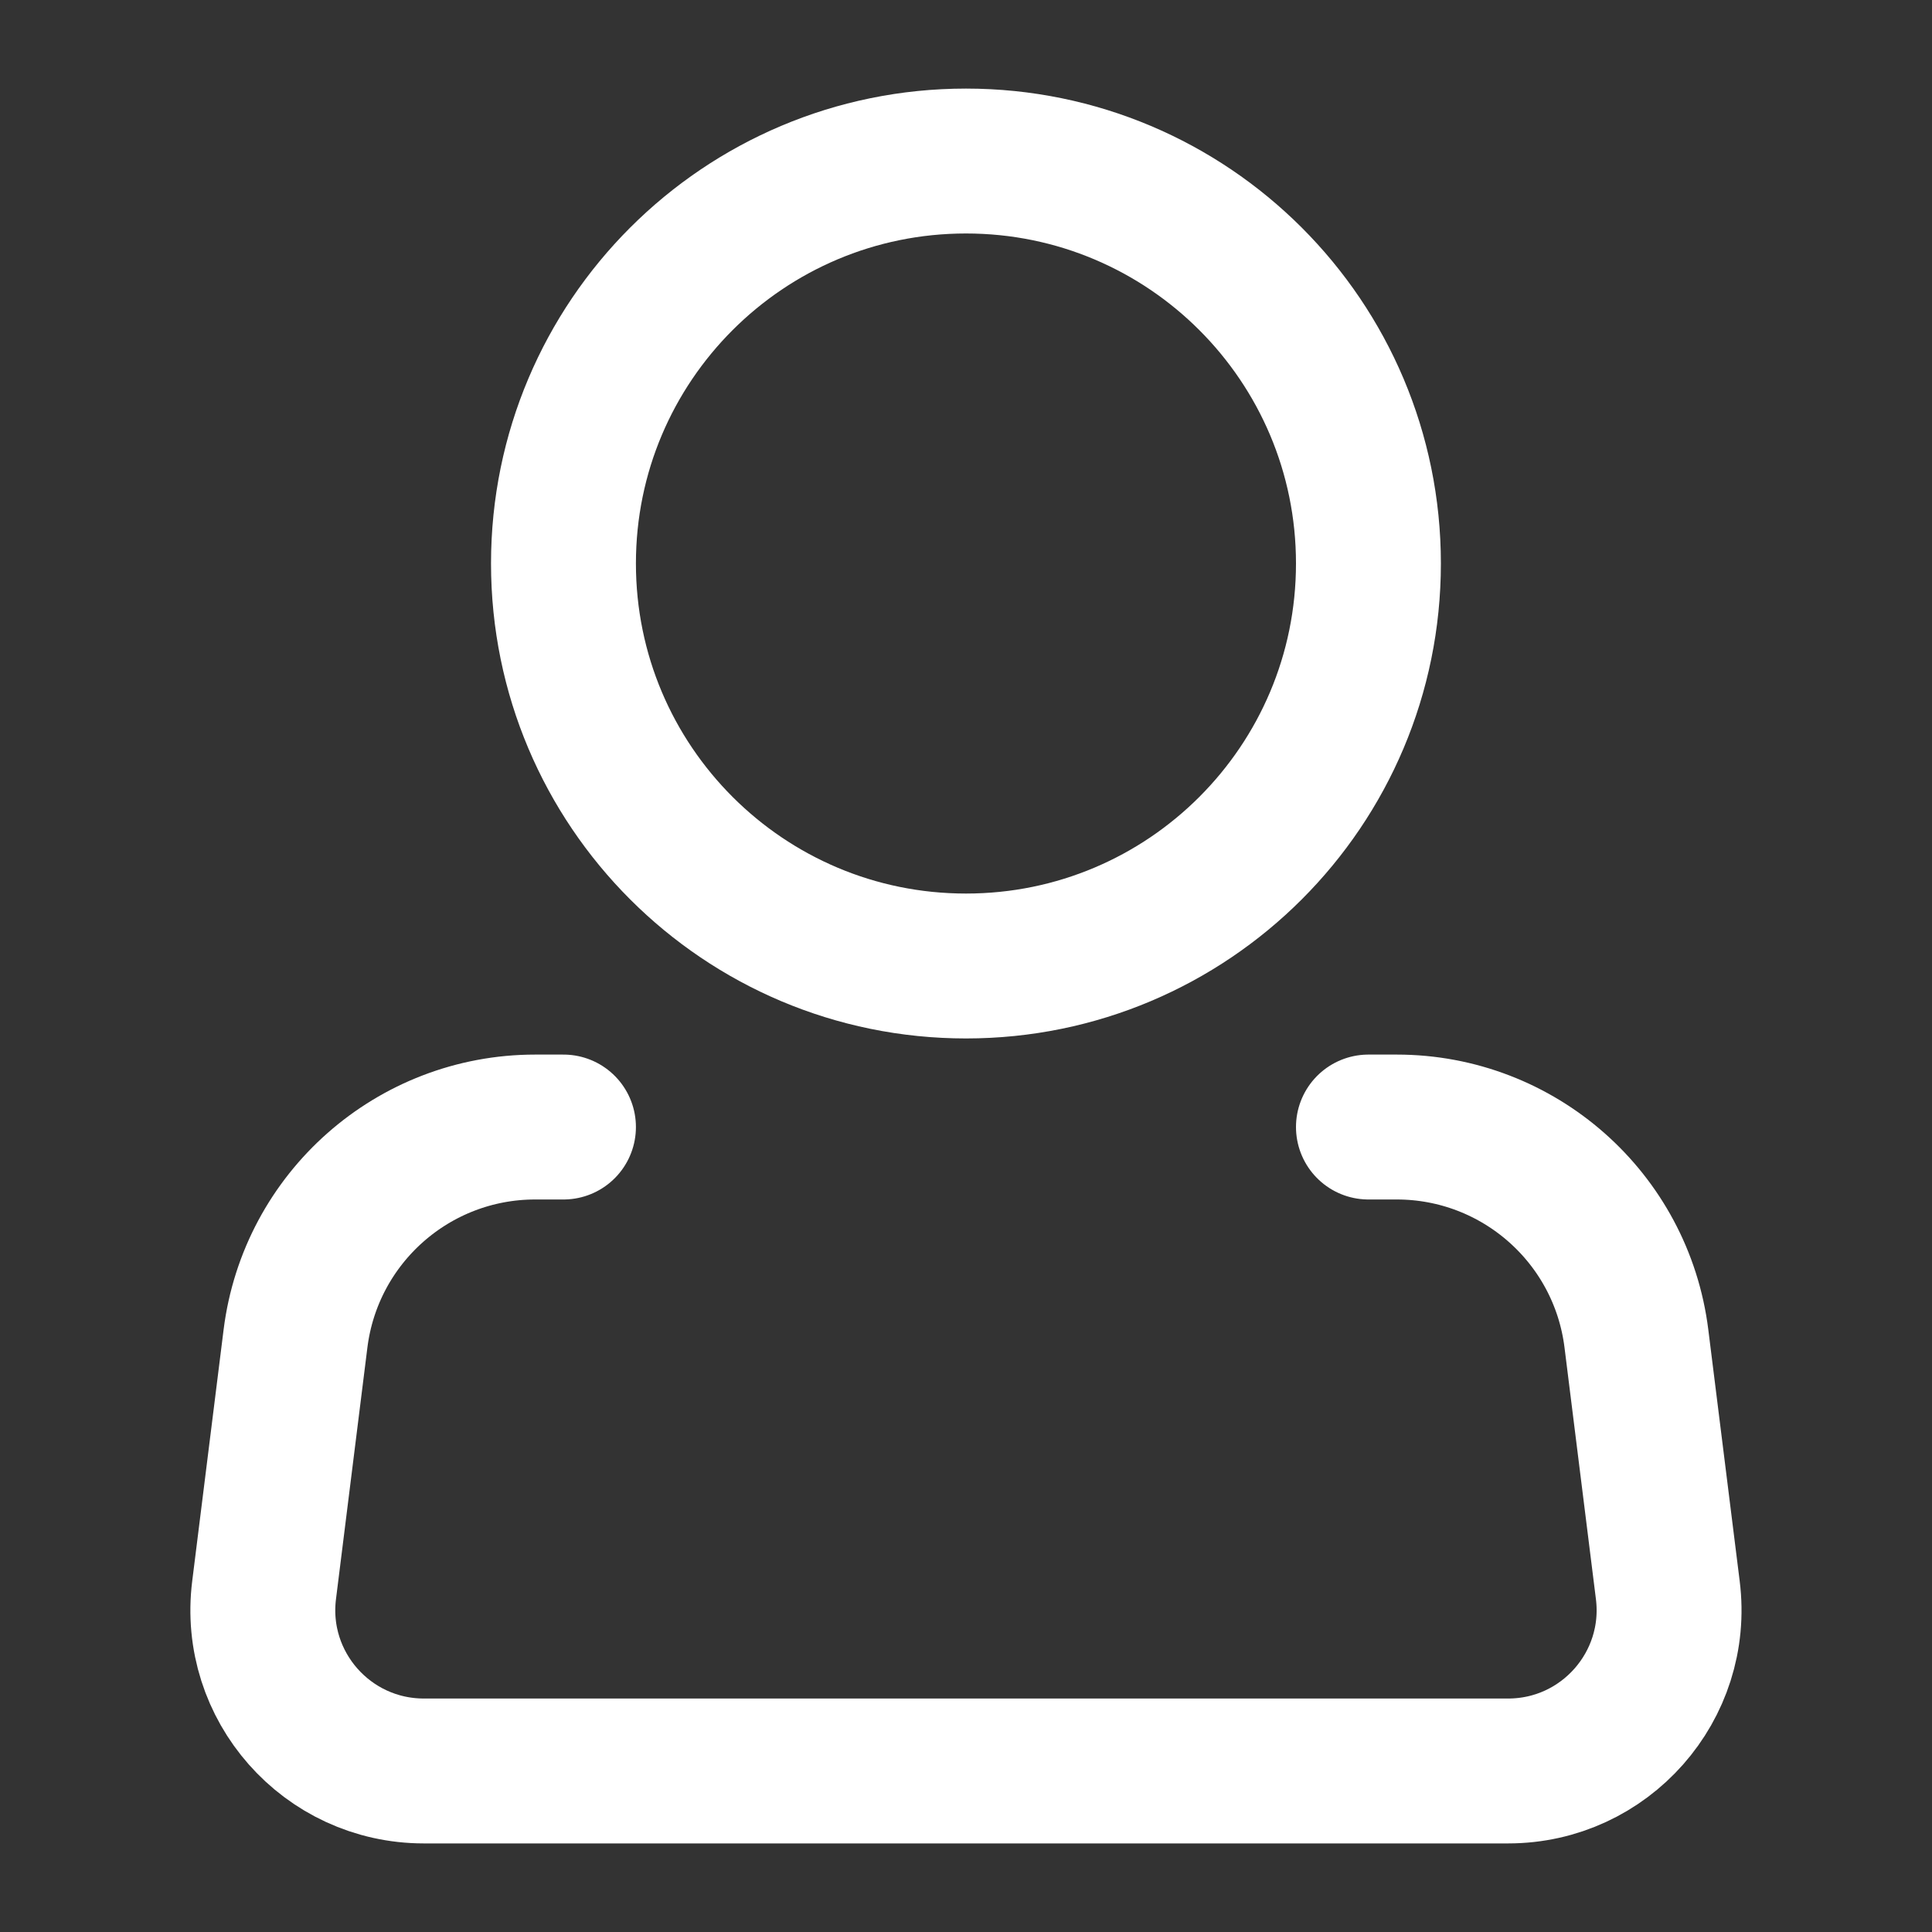<?xml version="1.0" encoding="UTF-8"?> <svg xmlns="http://www.w3.org/2000/svg" width="20" height="20" viewBox="0 0 20 20" fill="none"><rect x="0" y="0" width="20" height="20" fill="#333333" stroke="none"/><path d="M10 10C12.301 10 14.166 8.135 14.166 5.833C14.166 3.532 12.301 1.667 10 1.667C7.698 1.667 5.833 3.532 5.833 5.833C5.833 8.135 7.698 10 10 10Z" stroke="white" stroke-width="1.5"></path><path d="M14.166 11.667H14.459C15.72 11.667 16.784 12.606 16.94 13.857L17.265 16.46C17.39 17.455 16.614 18.333 15.612 18.333H4.388C3.385 18.333 2.609 17.455 2.734 16.46L3.059 13.857C3.216 12.606 4.279 11.667 5.54 11.667H5.833" stroke="white" stroke-width="1.5" stroke-linecap="round" stroke-linejoin="round"></path></svg> 